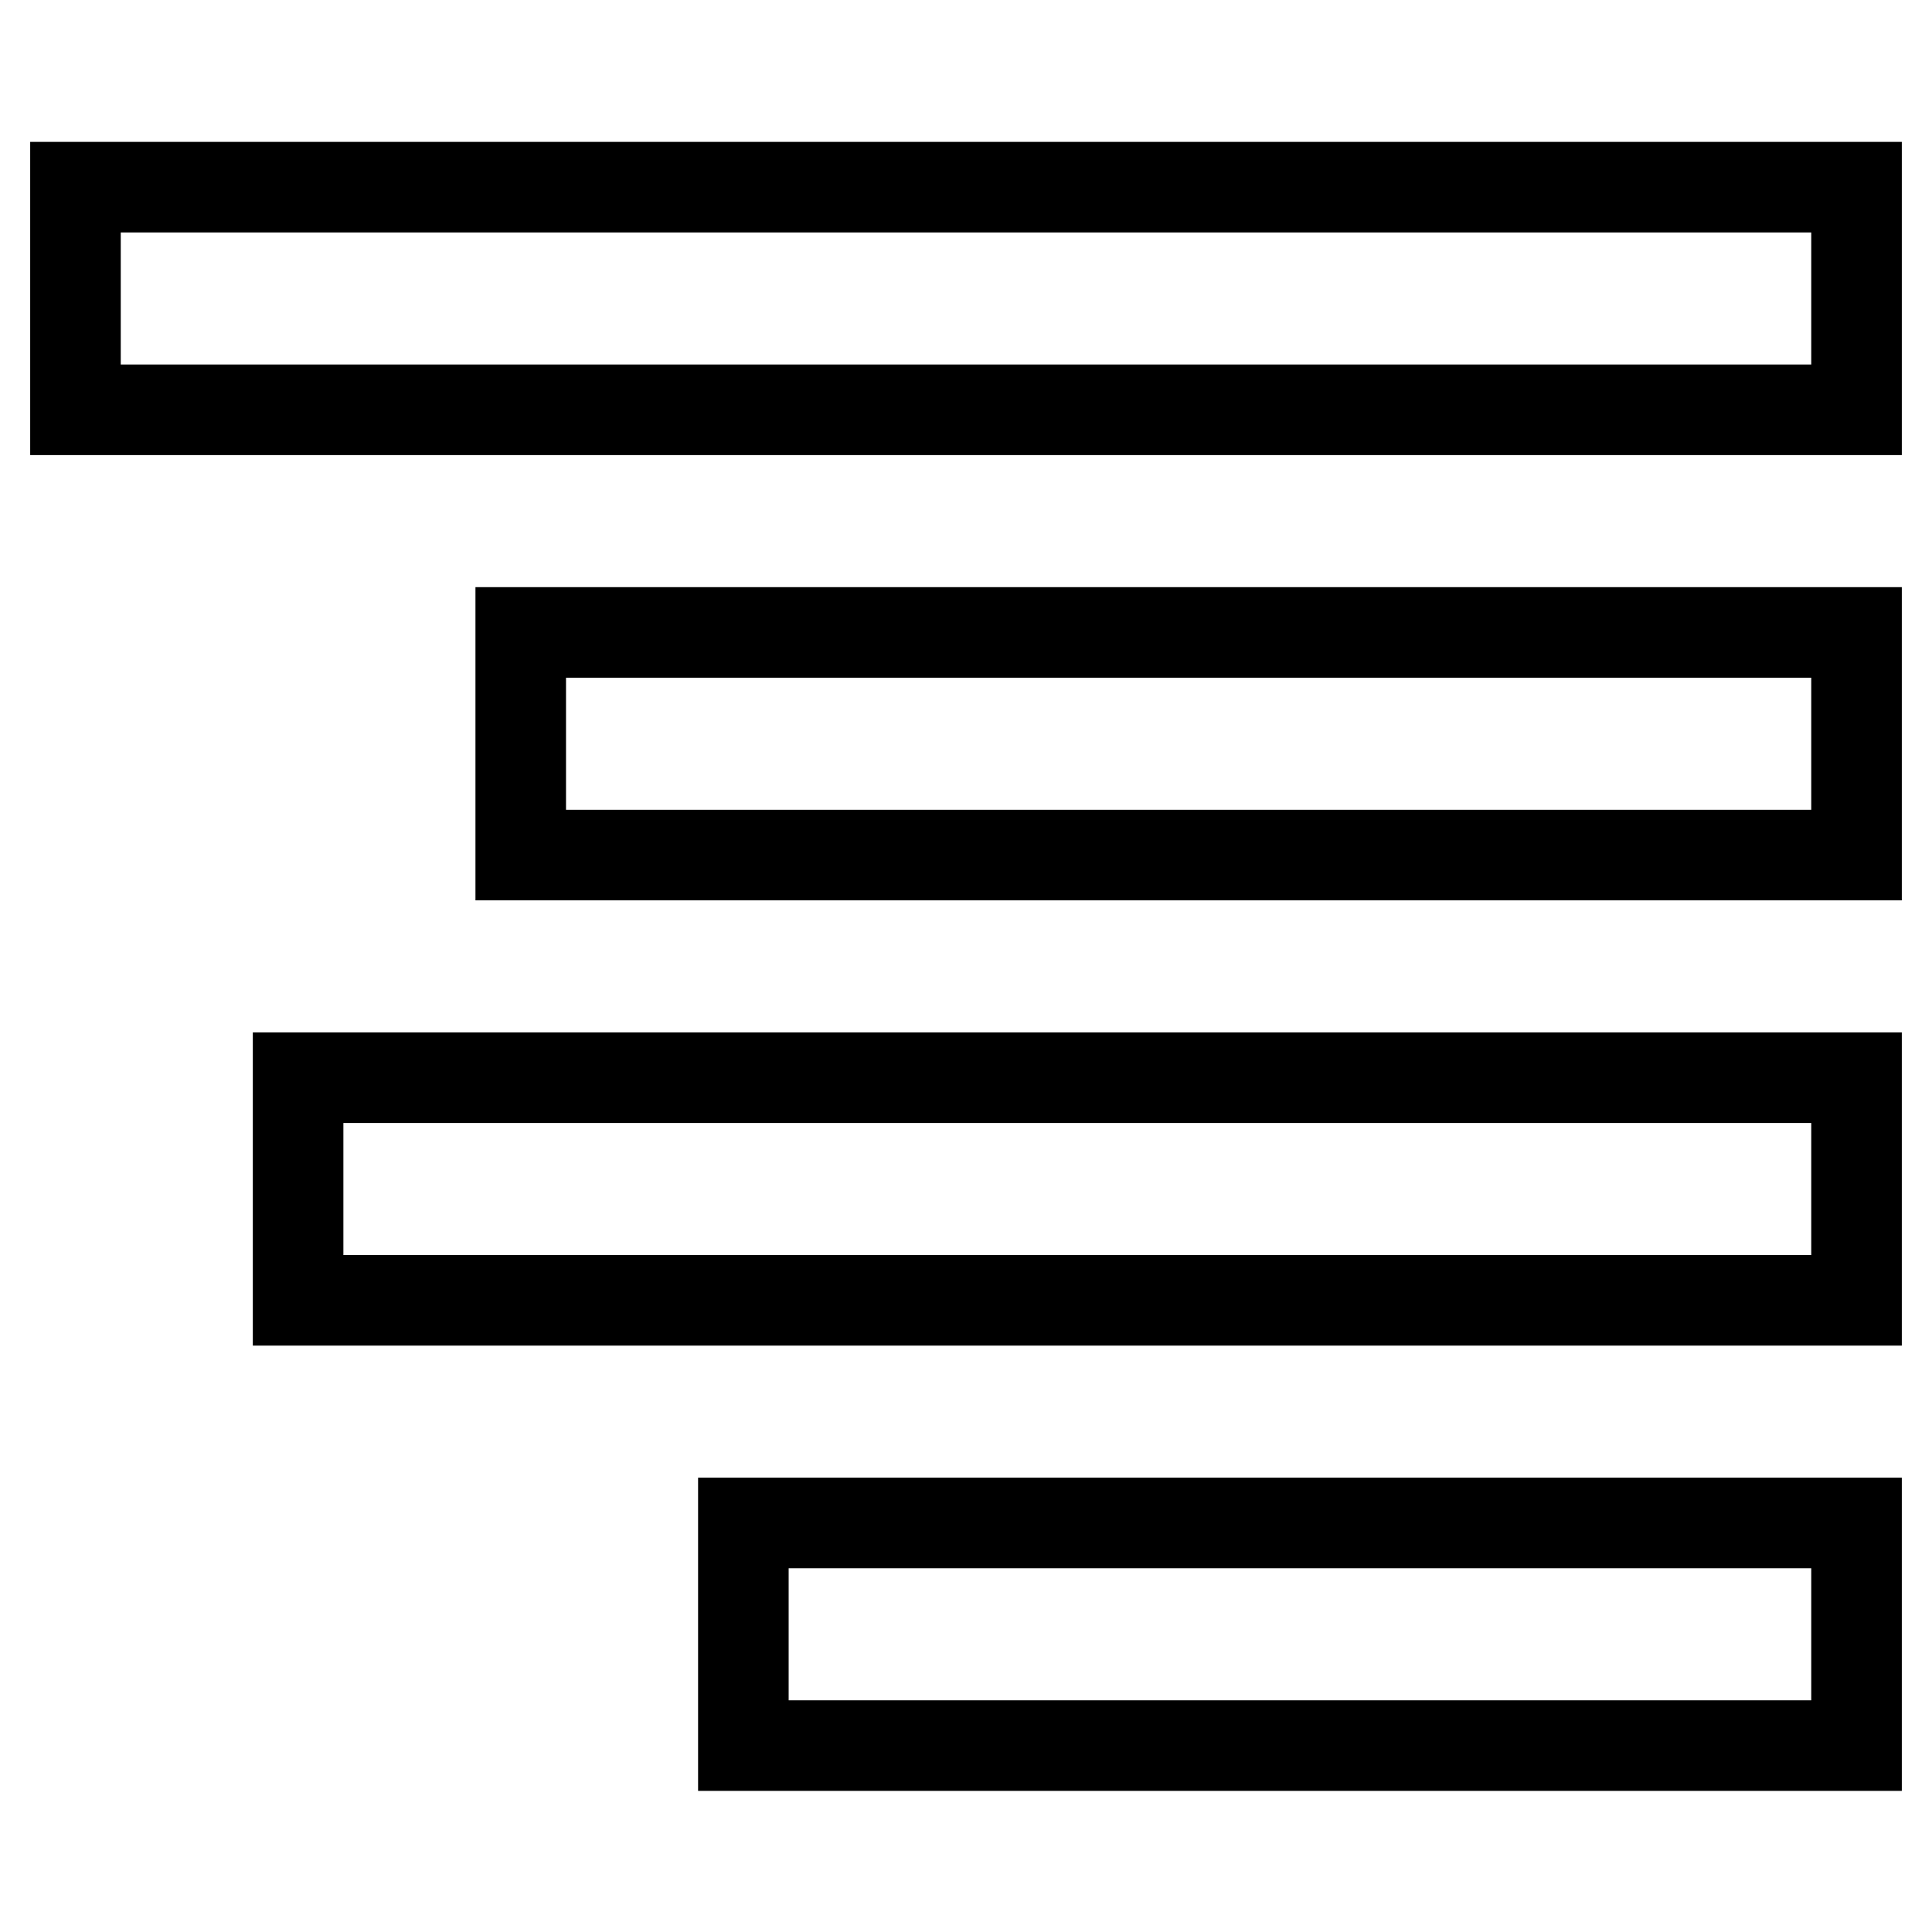 <?xml version="1.0" encoding="utf-8"?>
<!-- Svg Vector Icons : http://www.onlinewebfonts.com/icon -->
<!DOCTYPE svg PUBLIC "-//W3C//DTD SVG 1.1//EN" "http://www.w3.org/Graphics/SVG/1.1/DTD/svg11.dtd">
<svg version="1.1" xmlns="http://www.w3.org/2000/svg" xmlns:xlink="http://www.w3.org/1999/xlink" x="0px" y="0px" viewBox="0 0 256 256" enable-background="new 0 0 256 256" xml:space="preserve">
<g> <path stroke-width="12" fill-opacity="0" stroke="#000000"  d="M10,24.8h236v29.5H10V24.8z M69,113.3V83.8h177v29.5H69z M39.5,172.3v-29.5H246v29.5H39.5z M98.5,231.3 v-29.5H246v29.5H98.5z"/></g>
</svg>